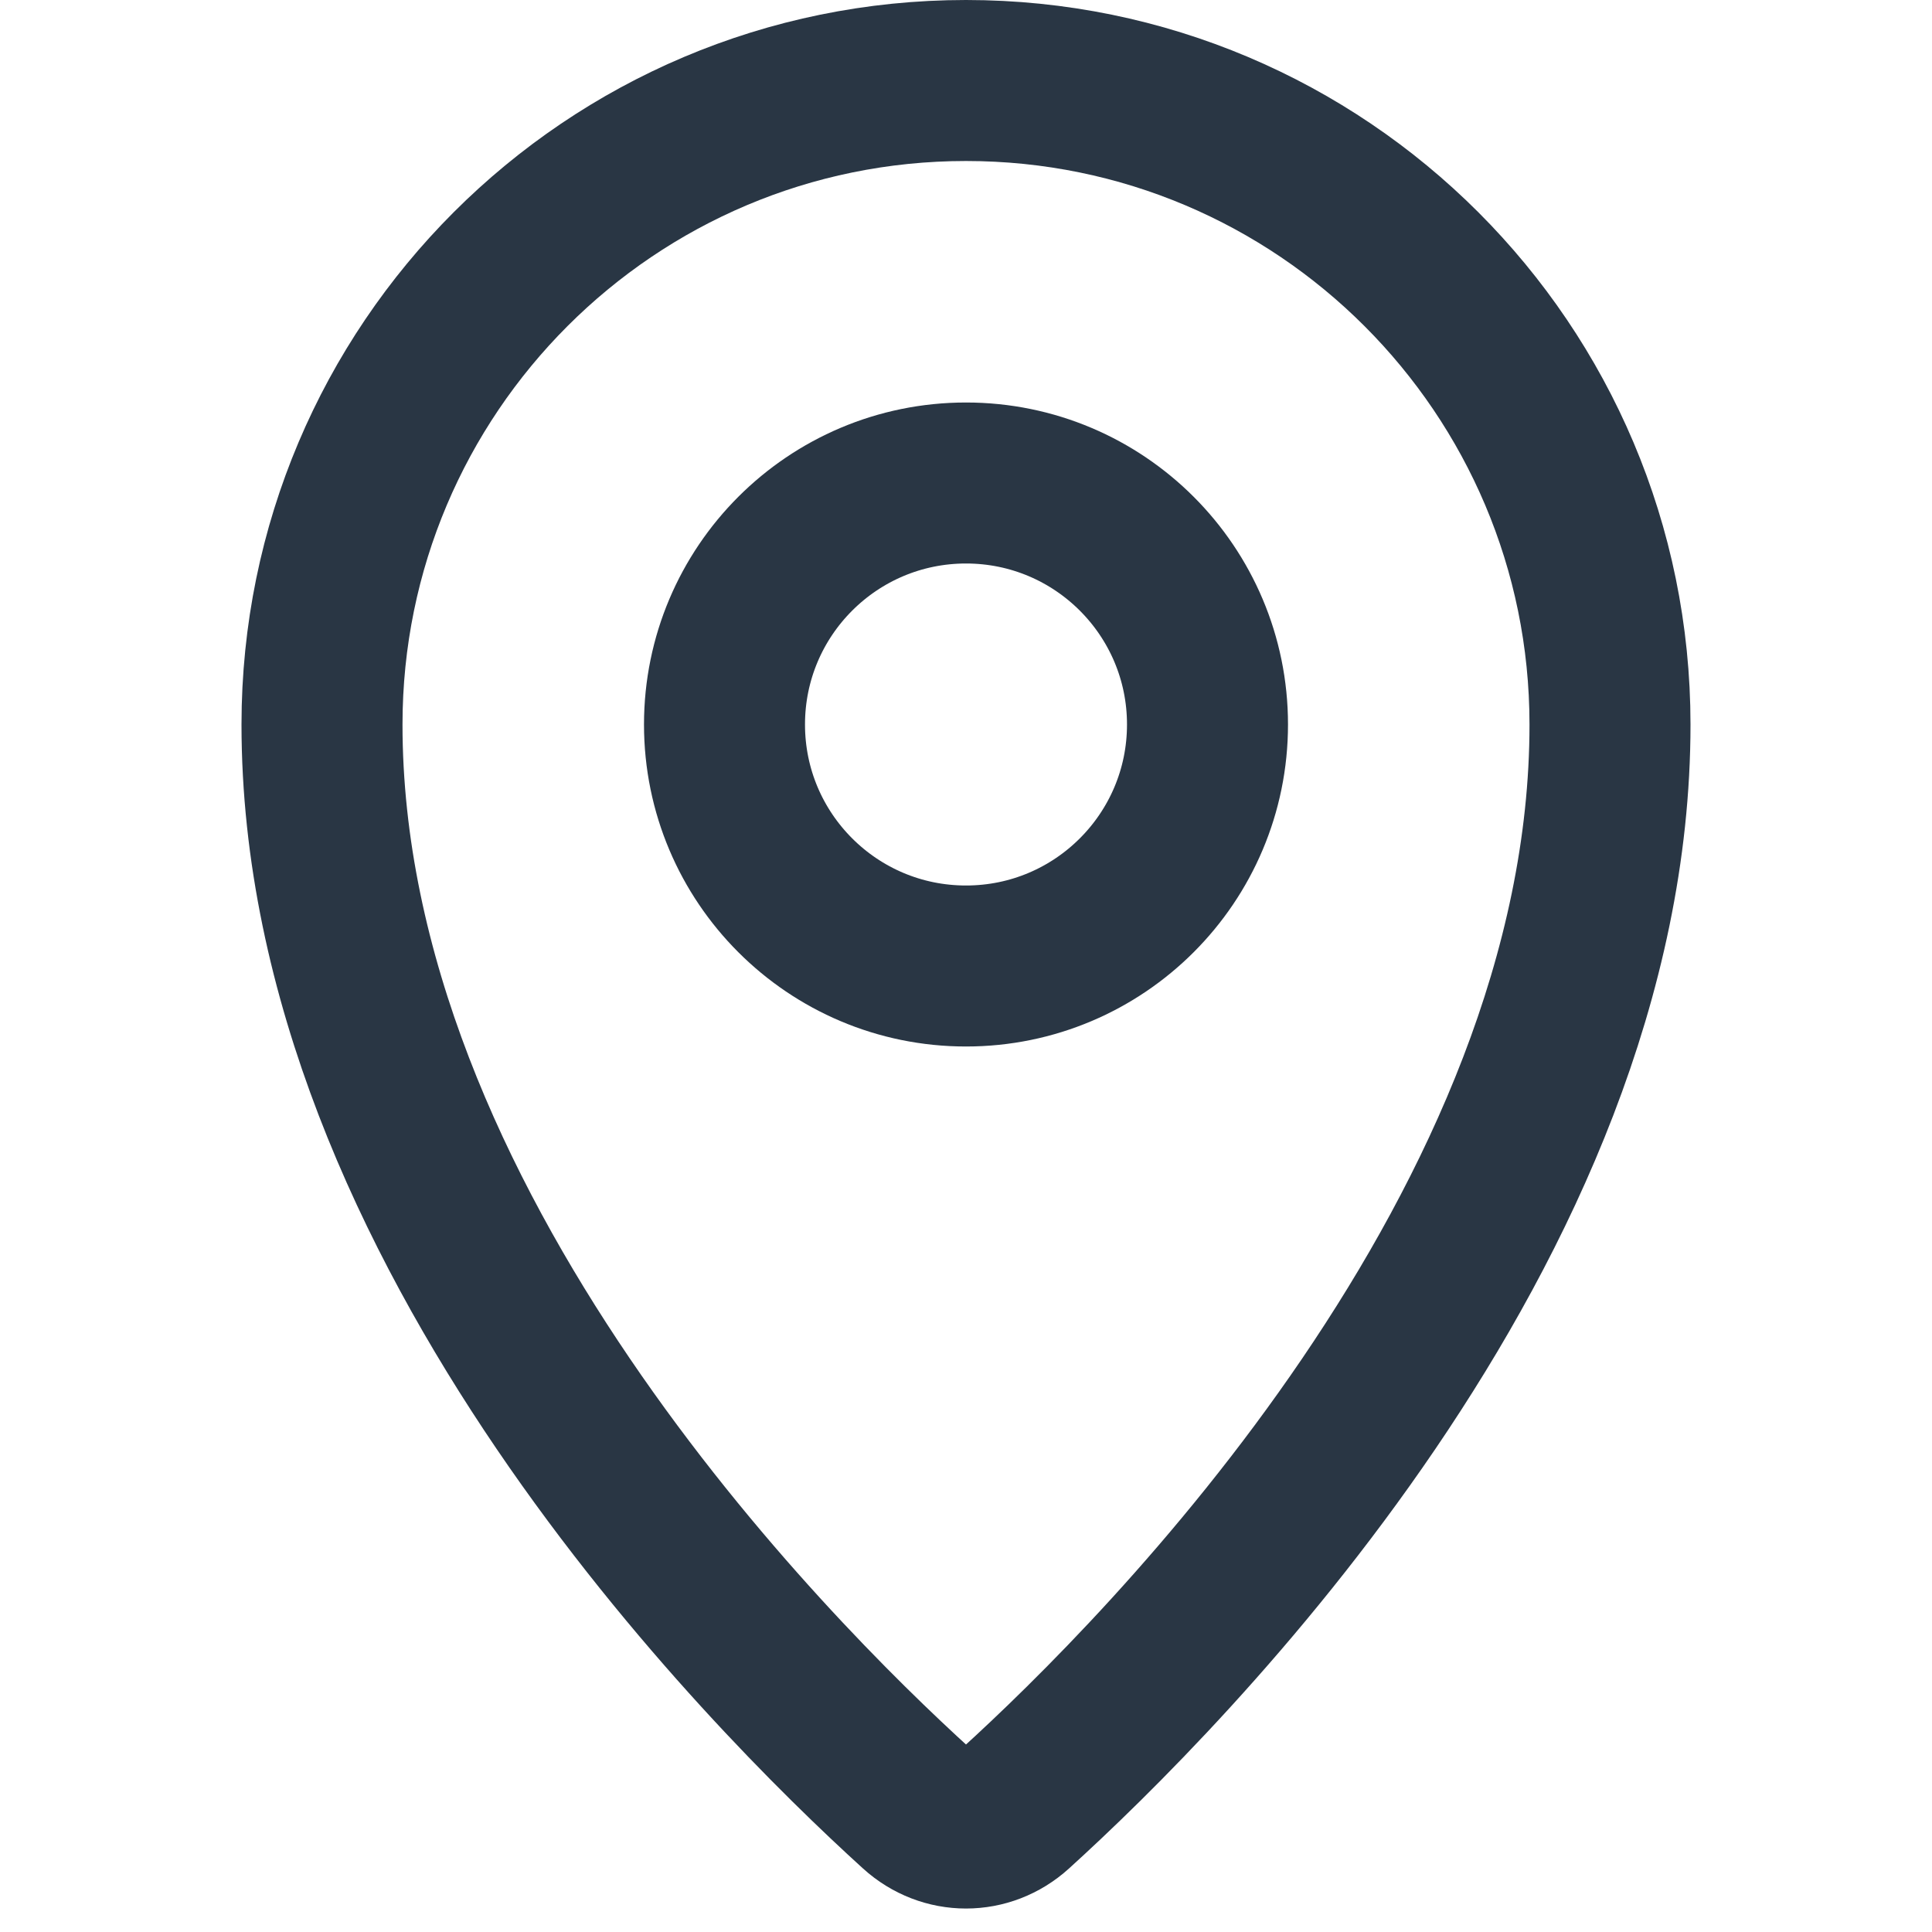 <svg width="24" height="24" viewBox="0 0 24 24" fill="none" xmlns="http://www.w3.org/2000/svg">
<path d="M20 9C20 15.232 14.476 20.774 12.608 22.47C12.258 22.788 11.742 22.788 11.392 22.47C9.524 20.774 4 15.232 4 9C4 4.582 7.582 1 12 1C16.418 1 20 4.582 20 9Z" stroke="#293644" stroke-width="2" stroke-linecap="round"/>
<path d="M15 9C15 10.657 13.657 12 12 12C10.343 12 9 10.657 9 9C9 7.343 10.343 6 12 6C13.657 6 15 7.343 15 9Z" stroke="#293644" stroke-width="2" stroke-linecap="round"/>
</svg>
